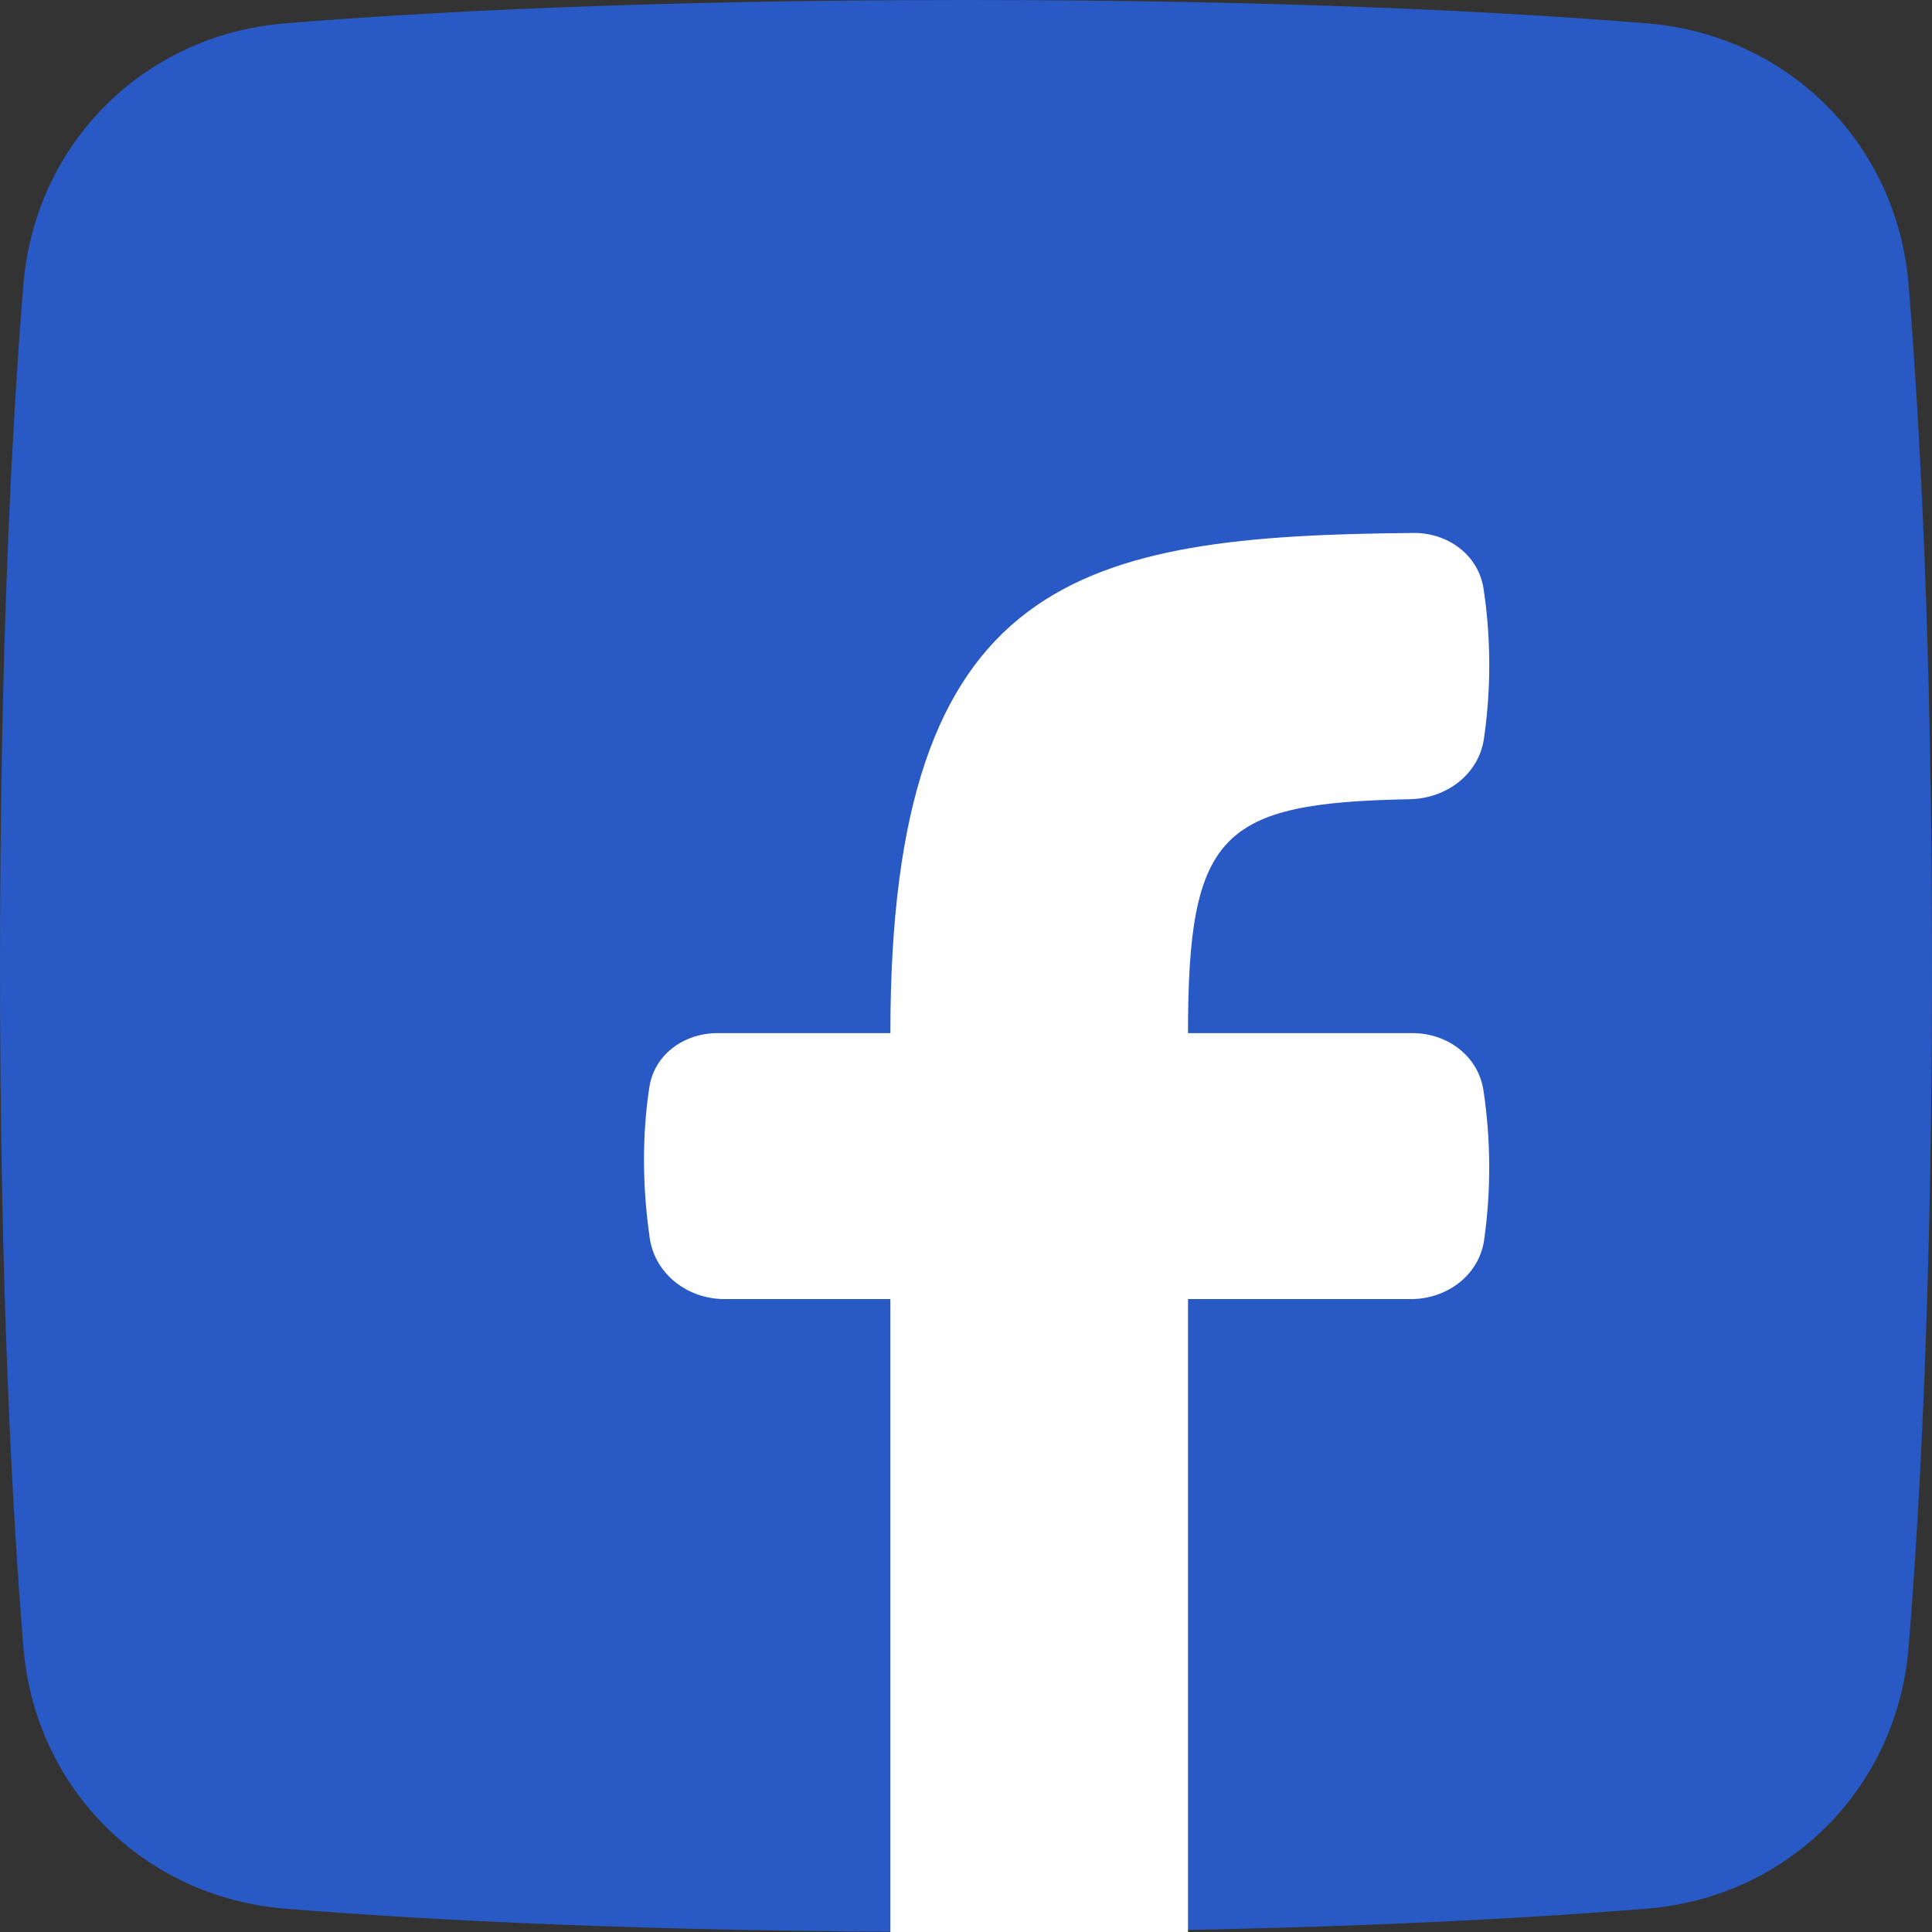<svg width="42" height="42" viewBox="0 0 42 42" fill="none" xmlns="http://www.w3.org/2000/svg">
<rect x="0" y="0" width="42" height="42" fill="#333333" stroke="none"/>
<path d="M21 42C14.092 42 9.247 41.74 6.194 41.492C3.125 41.243 0.757 38.875 0.508 35.806C0.259 32.754 0 27.908 0 21C0 14.092 0.259 9.247 0.508 6.194C0.757 3.125 3.125 0.757 6.194 0.508C9.247 0.259 14.092 0 21 0C27.908 0 32.754 0.259 35.806 0.508C38.875 0.757 41.243 3.125 41.492 6.194C41.74 9.247 42 14.092 42 21C42 27.908 41.74 32.754 41.492 35.806C41.243 38.875 38.875 41.243 35.806 41.492C32.754 41.74 27.908 42 21 42Z" fill="#2859C5"/>
<path d="M19.356 42.639C21.51 42.652 23.663 42.638 25.817 42.595C25.823 42.537 25.826 42.479 25.826 42.419V28.241H30.673C31.45 28.241 32.149 27.729 32.263 26.961C32.416 25.882 32.411 24.787 32.25 23.71C32.138 22.956 31.466 22.459 30.703 22.459H25.826C25.826 18.089 26.554 17.454 30.652 17.374C31.439 17.358 32.144 16.84 32.259 16.062C32.451 14.754 32.374 13.61 32.253 12.807C32.142 12.063 31.476 11.58 30.726 11.586C23.482 11.649 19.356 12.506 19.356 22.459H15.604C14.874 22.459 14.227 22.916 14.116 23.637C13.997 24.413 13.926 25.54 14.124 26.909C14.238 27.7 14.95 28.241 15.75 28.241H19.356V42.639Z" fill="white"/>
</svg>
